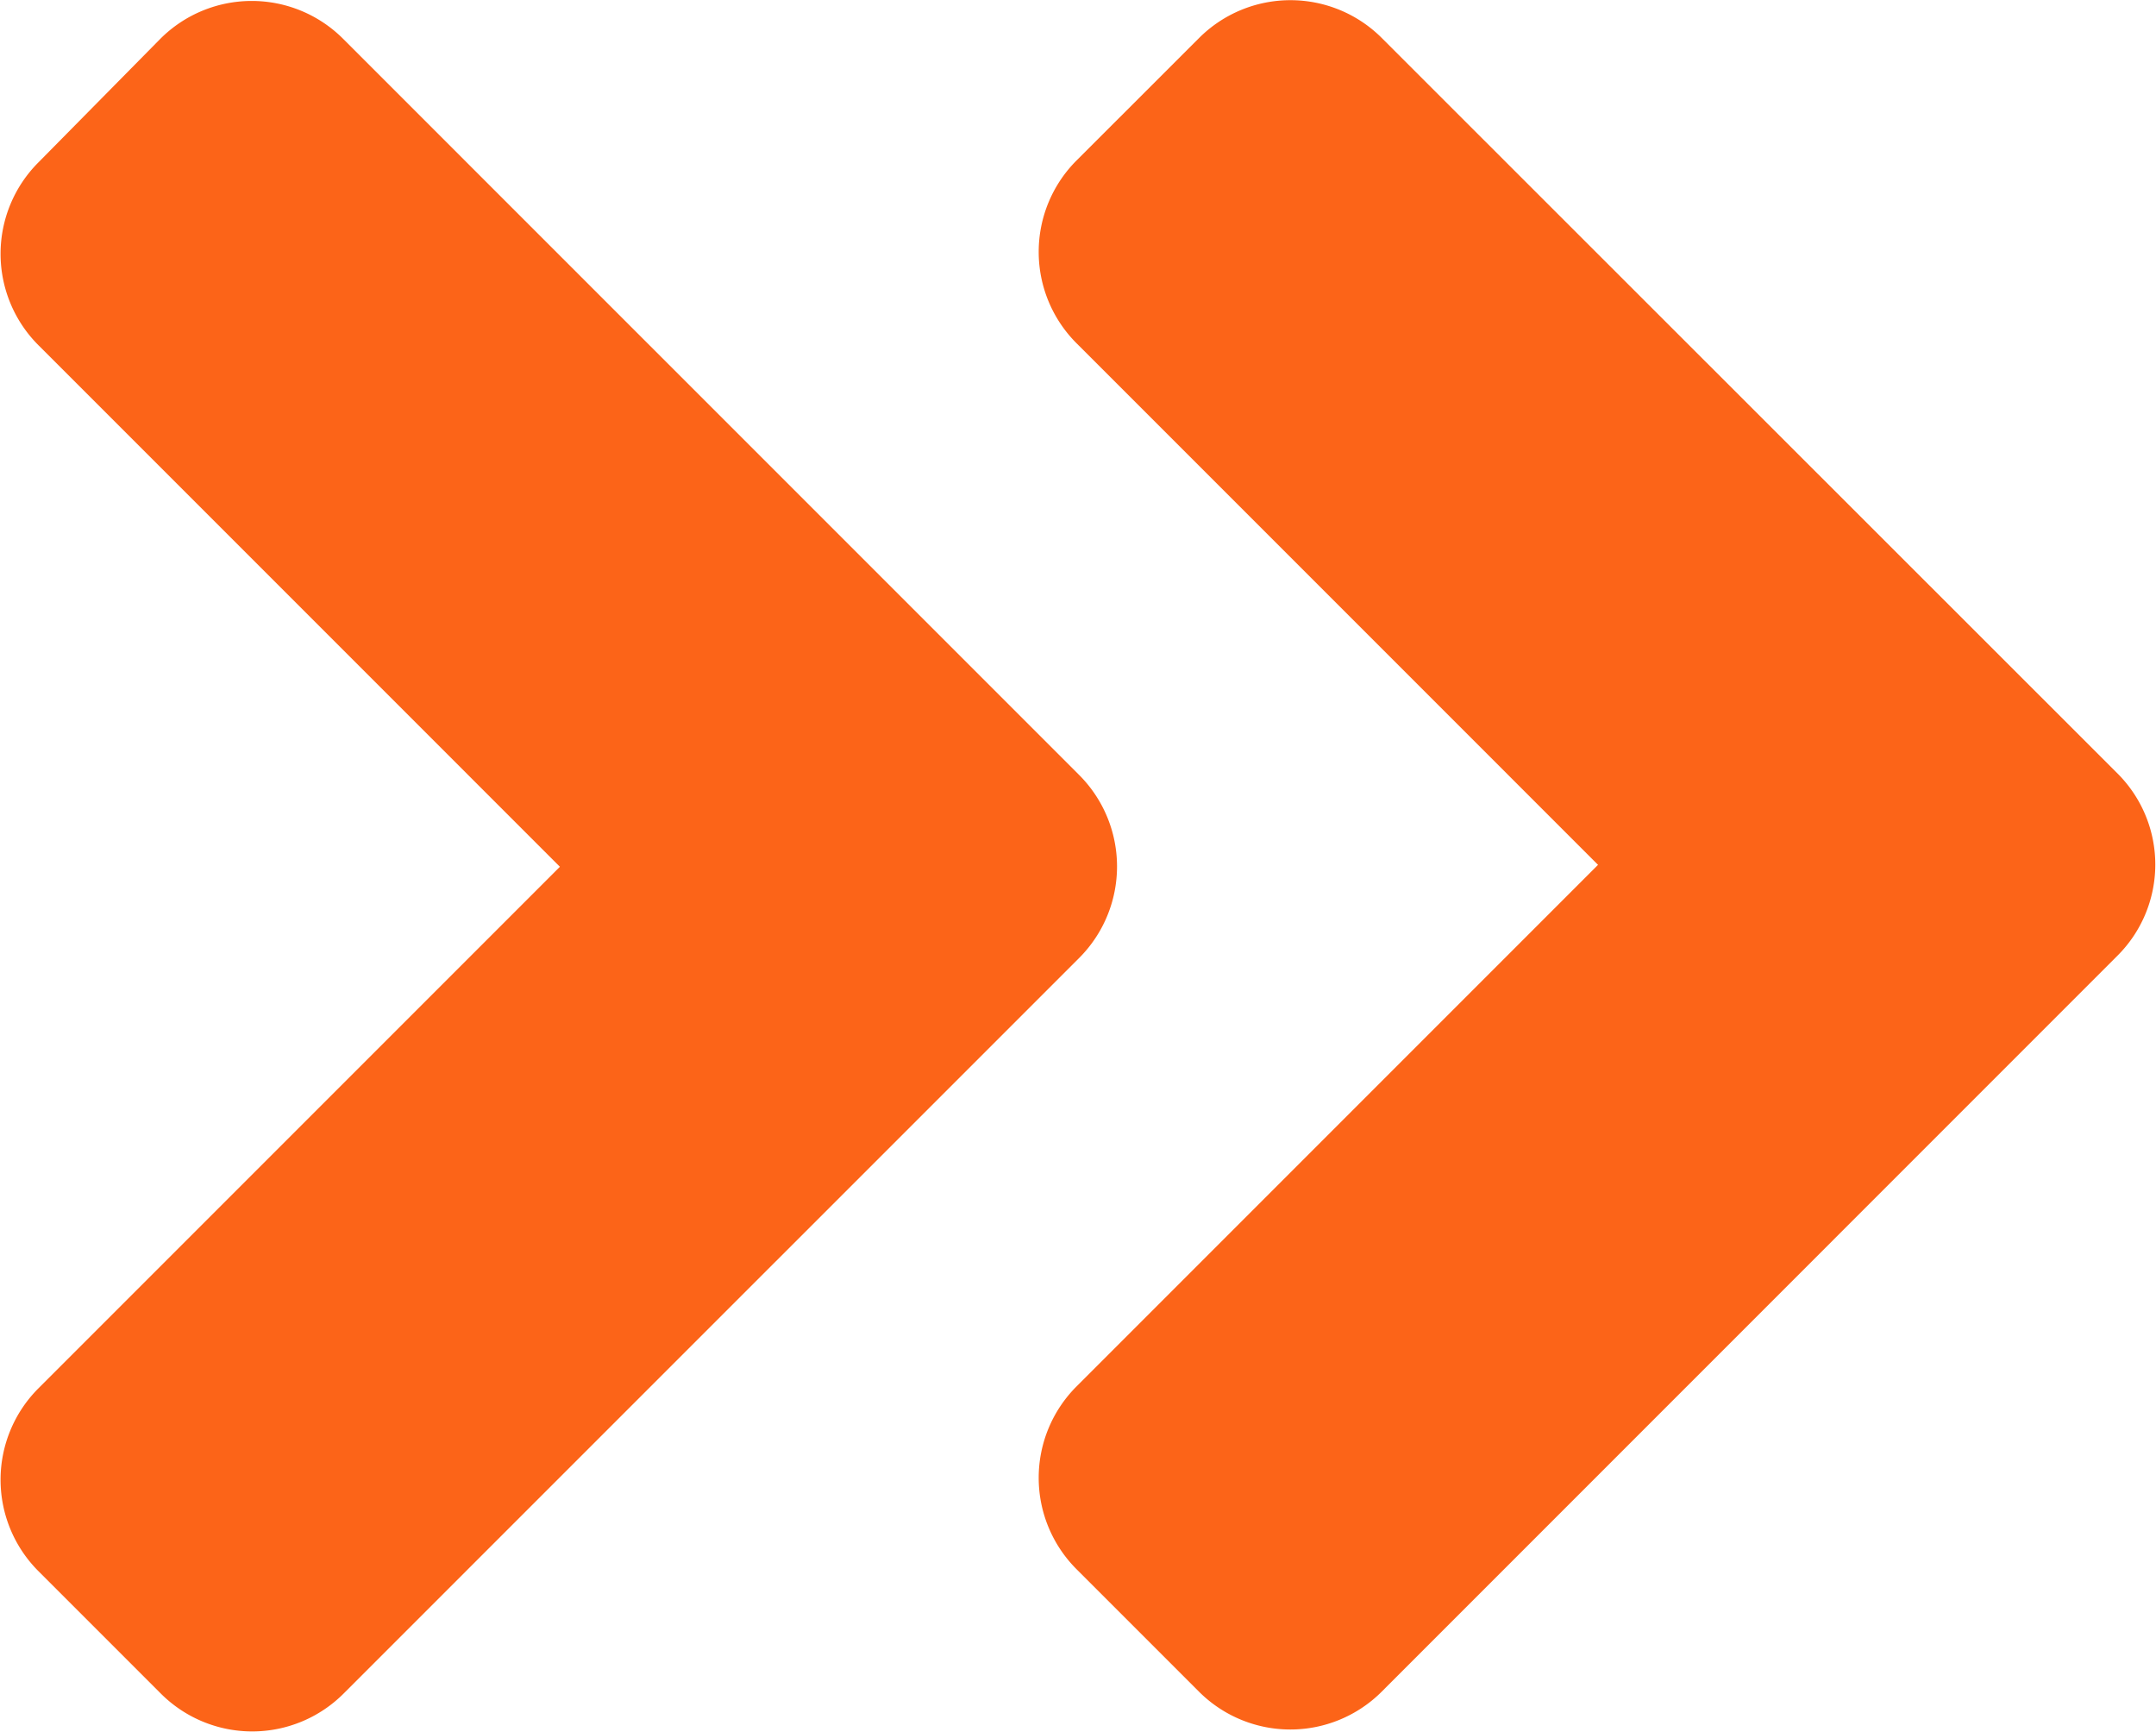 <svg xmlns="http://www.w3.org/2000/svg" width="22.388" height="17.979" viewBox="0 0 22.388 17.979"><defs><style>.a{fill:#fc6418;}</style></defs><path class="a" d="M35.958,105.894l-7.639,7.638a1.342,1.342,0,0,1-1.9,0l-1.269-1.269a1.342,1.342,0,0,1,0-1.9l5.414-5.414-5.414-5.414a1.342,1.342,0,0,1,0-1.9l1.264-1.281a1.342,1.342,0,0,1,1.9,0l7.639,7.639A1.344,1.344,0,0,1,35.958,105.894Zm10.784-1.91L39.1,96.346a1.342,1.342,0,0,0-1.9,0L35.93,97.615a1.342,1.342,0,0,0,0,1.9l5.414,5.414-5.414,5.414a1.342,1.342,0,0,0,0,1.9l1.269,1.269a1.342,1.342,0,0,0,1.9,0l7.638-7.639A1.336,1.336,0,0,0,46.742,103.984Z" transform="translate(-24.75 -95.95)"/></svg>